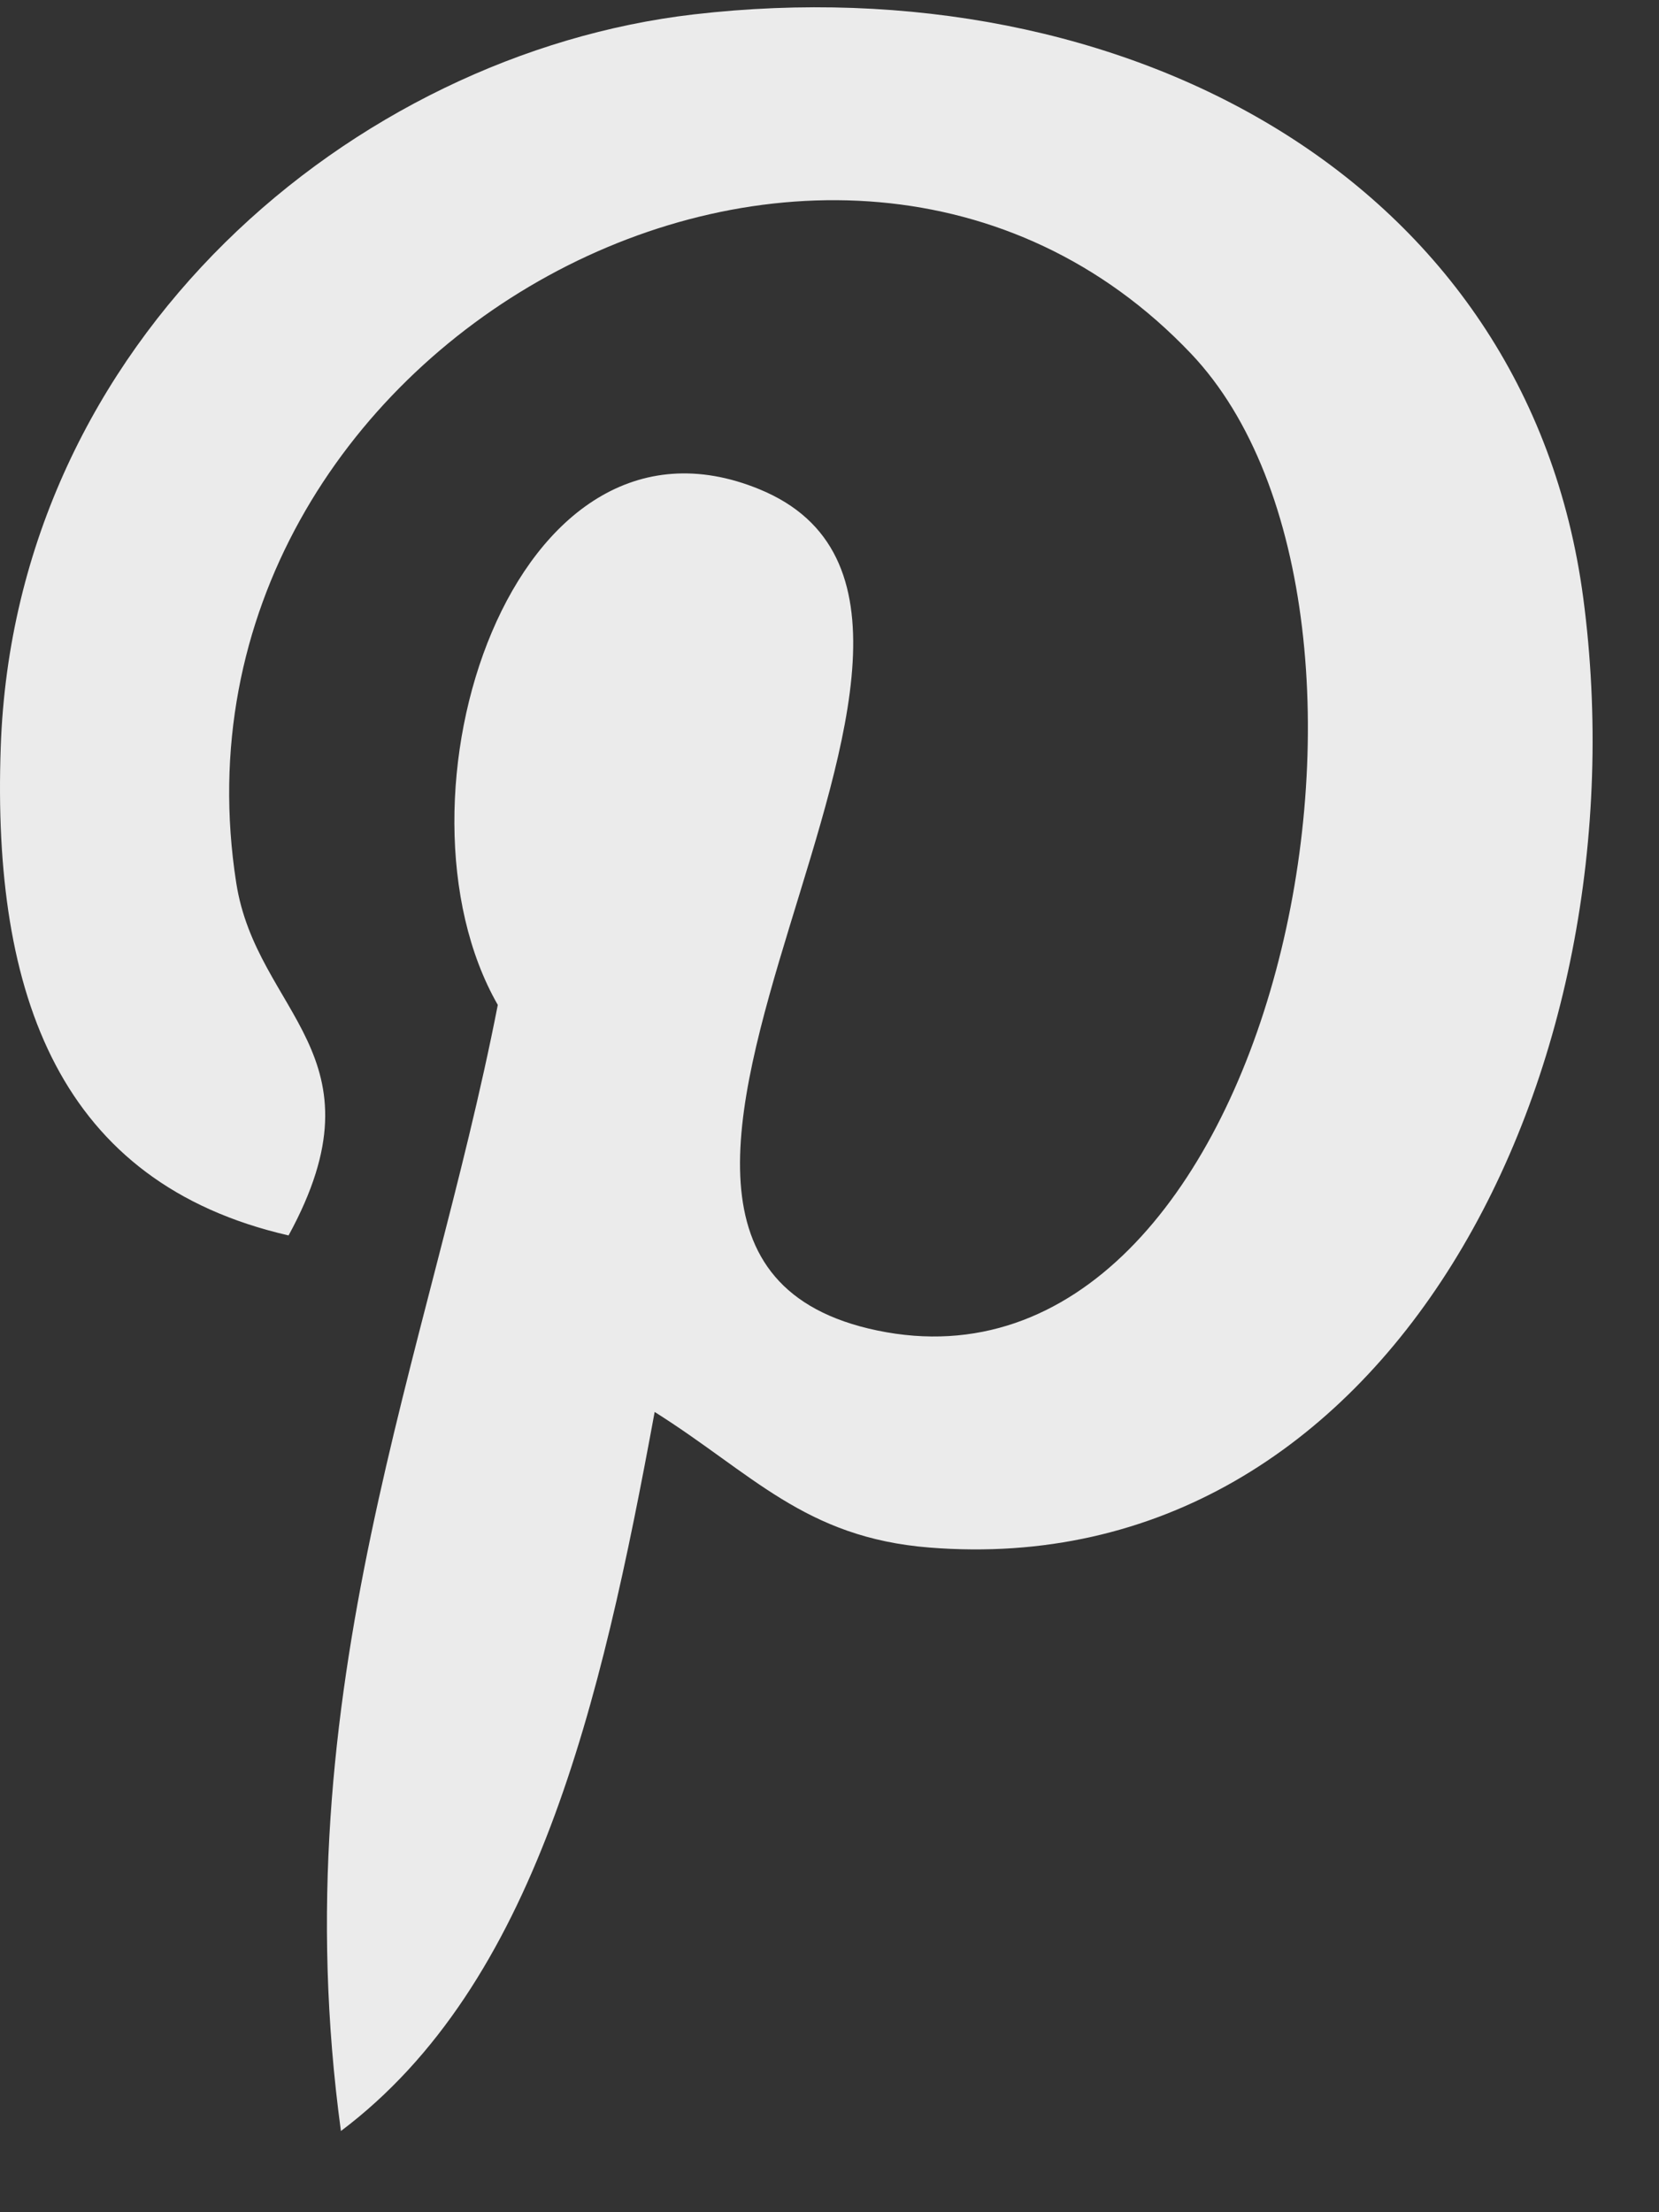 <svg width="18" height="24" viewBox="0 0 18 24" fill="none" xmlns="http://www.w3.org/2000/svg">
<rect x="0" y="0" width="18" height="24" fill="#333333" stroke="none"/>
<path opacity="0.9" fill-rule="evenodd" clip-rule="evenodd" d="M7.529 0.156C3.838 0.584 0.16 3.681 0.008 8.106C-0.087 10.808 0.652 12.834 3.131 13.403C4.206 11.435 2.784 11.001 2.563 9.577C1.654 3.742 9.051 -0.238 12.922 3.836C15.6 6.657 13.837 15.336 9.517 14.434C5.379 13.572 11.543 6.664 8.24 5.308C5.555 4.205 4.128 8.68 5.401 10.902C4.655 14.724 3.048 18.325 3.699 23.119C5.809 21.531 6.52 18.49 7.103 15.318C8.164 15.986 8.73 16.681 10.083 16.789C15.073 17.189 17.859 11.622 17.178 6.486C16.573 1.933 12.193 -0.384 7.529 0.156Z" fill="white"/>
</svg>
